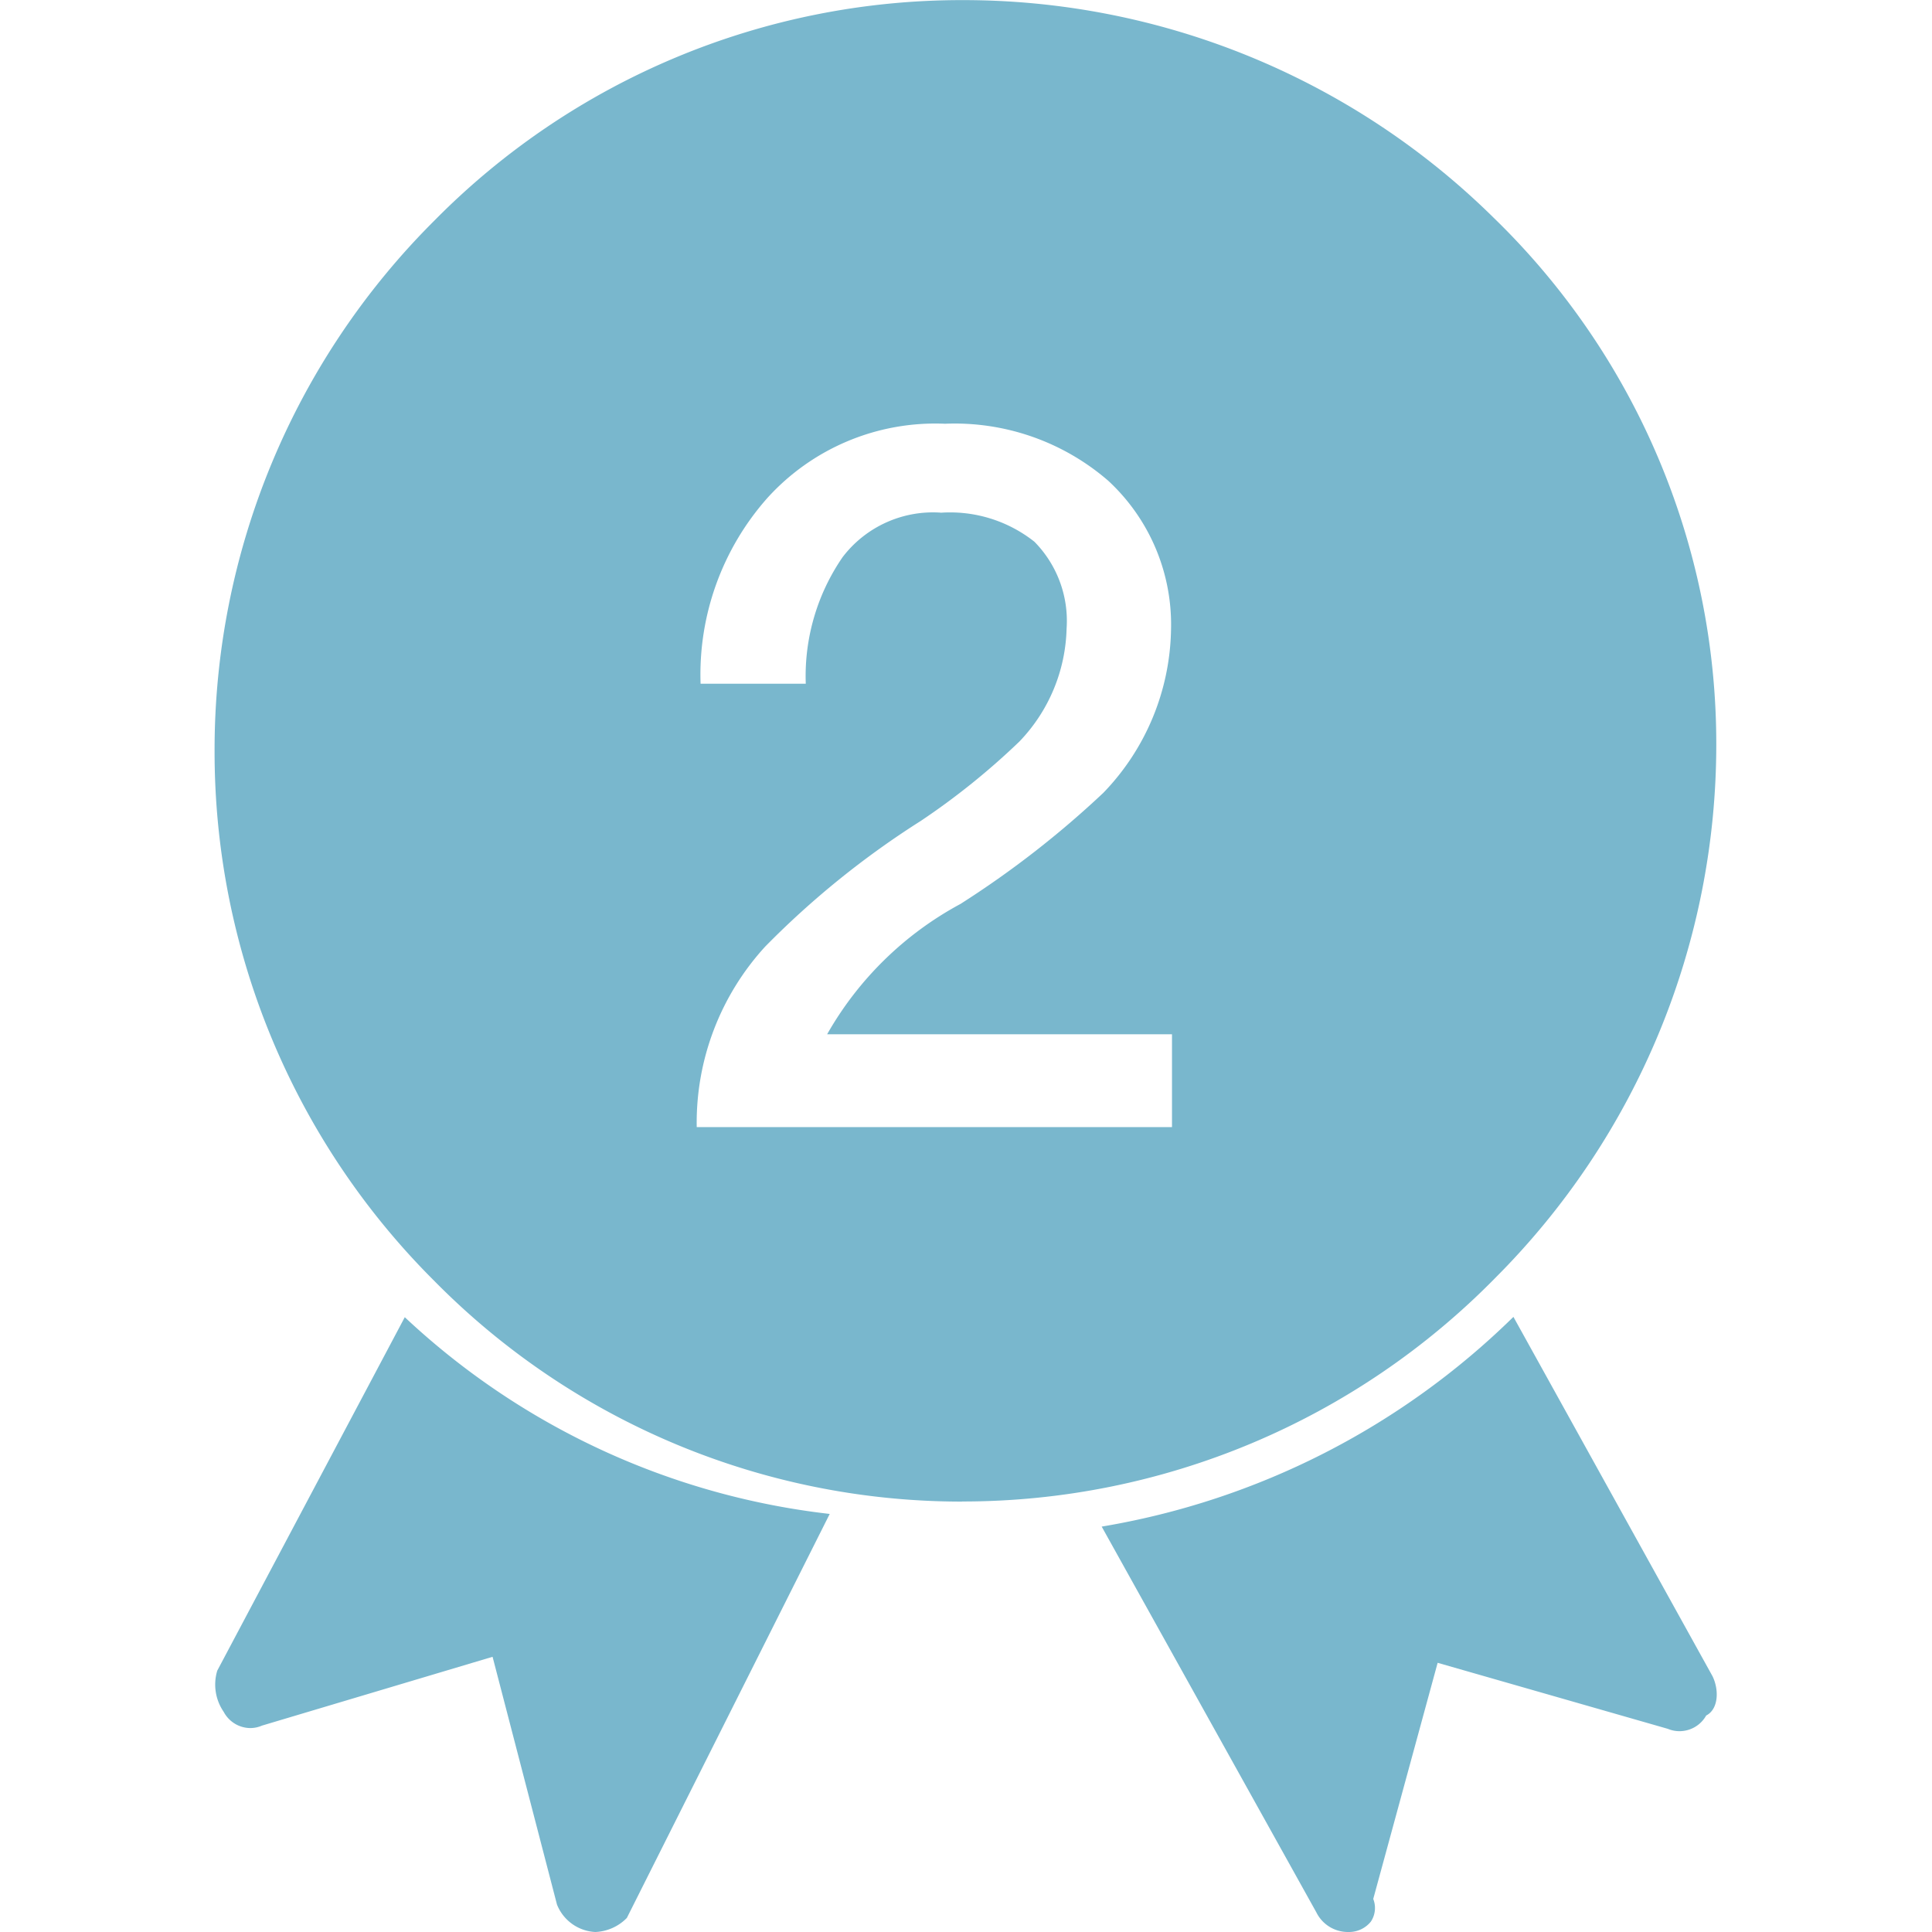 <?xml version="1.0" standalone="no"?><!DOCTYPE svg PUBLIC "-//W3C//DTD SVG 1.1//EN" "http://www.w3.org/Graphics/SVG/1.1/DTD/svg11.dtd"><svg t="1702286495456" class="icon" viewBox="0 0 1024 1024" version="1.1" xmlns="http://www.w3.org/2000/svg" p-id="2770" xmlns:xlink="http://www.w3.org/1999/xlink" width="200" height="200"><path d="M714.763 1024h-0.455a18.66 18.66 0 0 1-16.612-10.411l-113.778-204.459a407.324 407.324 0 0 0 218.226-111.161l105.529 190.464c3.584 7.396 3.129 17.522-3.356 20.821a16.213 16.213 0 0 1-14.108 8.306 15.986 15.986 0 0 1-6.258-1.252l-121.97-34.987-34.133 125.155a13.028 13.028 0 0 1-1.252 12.004 14.848 14.848 0 0 1-11.833 5.518z m-399.246 0a23.097 23.097 0 0 1-20.309-14.564l-34.133-131.299-122.197 36.466a15.588 15.588 0 0 1-6.258 1.308 16.1 16.1 0 0 1-14.052-8.59 25.486 25.486 0 0 1-3.413-21.845l99.385-187.335a394.467 394.467 0 0 0 225.223 104.277l-107.52 214.13a24.804 24.804 0 0 1-16.725 7.452z m194.389-228.124a392.533 392.533 0 0 1-279.723-116.963A395.89 395.89 0 0 1 113.732 397.938a395.833 395.833 0 0 1 116.451-280.974A392.533 392.533 0 0 1 509.906 0.057a400.099 400.099 0 0 1 281.543 115.143 388.38 388.38 0 0 1 118.215 279.154 399.758 399.758 0 0 1-116.907 282.738 395.434 395.434 0 0 1-282.851 118.727z m-11.378-524.117a71.964 71.964 0 0 1 49.721 15.36 59.733 59.733 0 0 1 17.067 46.08 89.486 89.486 0 0 1-25.031 59.847 382.805 382.805 0 0 1-52.224 42.041 463.474 463.474 0 0 0-82.432 66.56 138.24 138.24 0 0 0-36.352 95.744h251.904v-49.209H438.397a178.574 178.574 0 0 1 70.656-69.063 509.781 509.781 0 0 0 75.719-58.88 127.545 127.545 0 0 0 35.897-86.528 103.822 103.822 0 0 0-33.28-78.905 124.302 124.302 0 0 0-86.528-30.208 120.035 120.035 0 0 0-94.208 39.424 141.027 141.027 0 0 0-35.328 98.361h55.751a111.218 111.218 0 0 1 19.513-67.072 60.245 60.245 0 0 1 51.94-23.609z" fill="#79B7CD" p-id="2771"></path></svg>